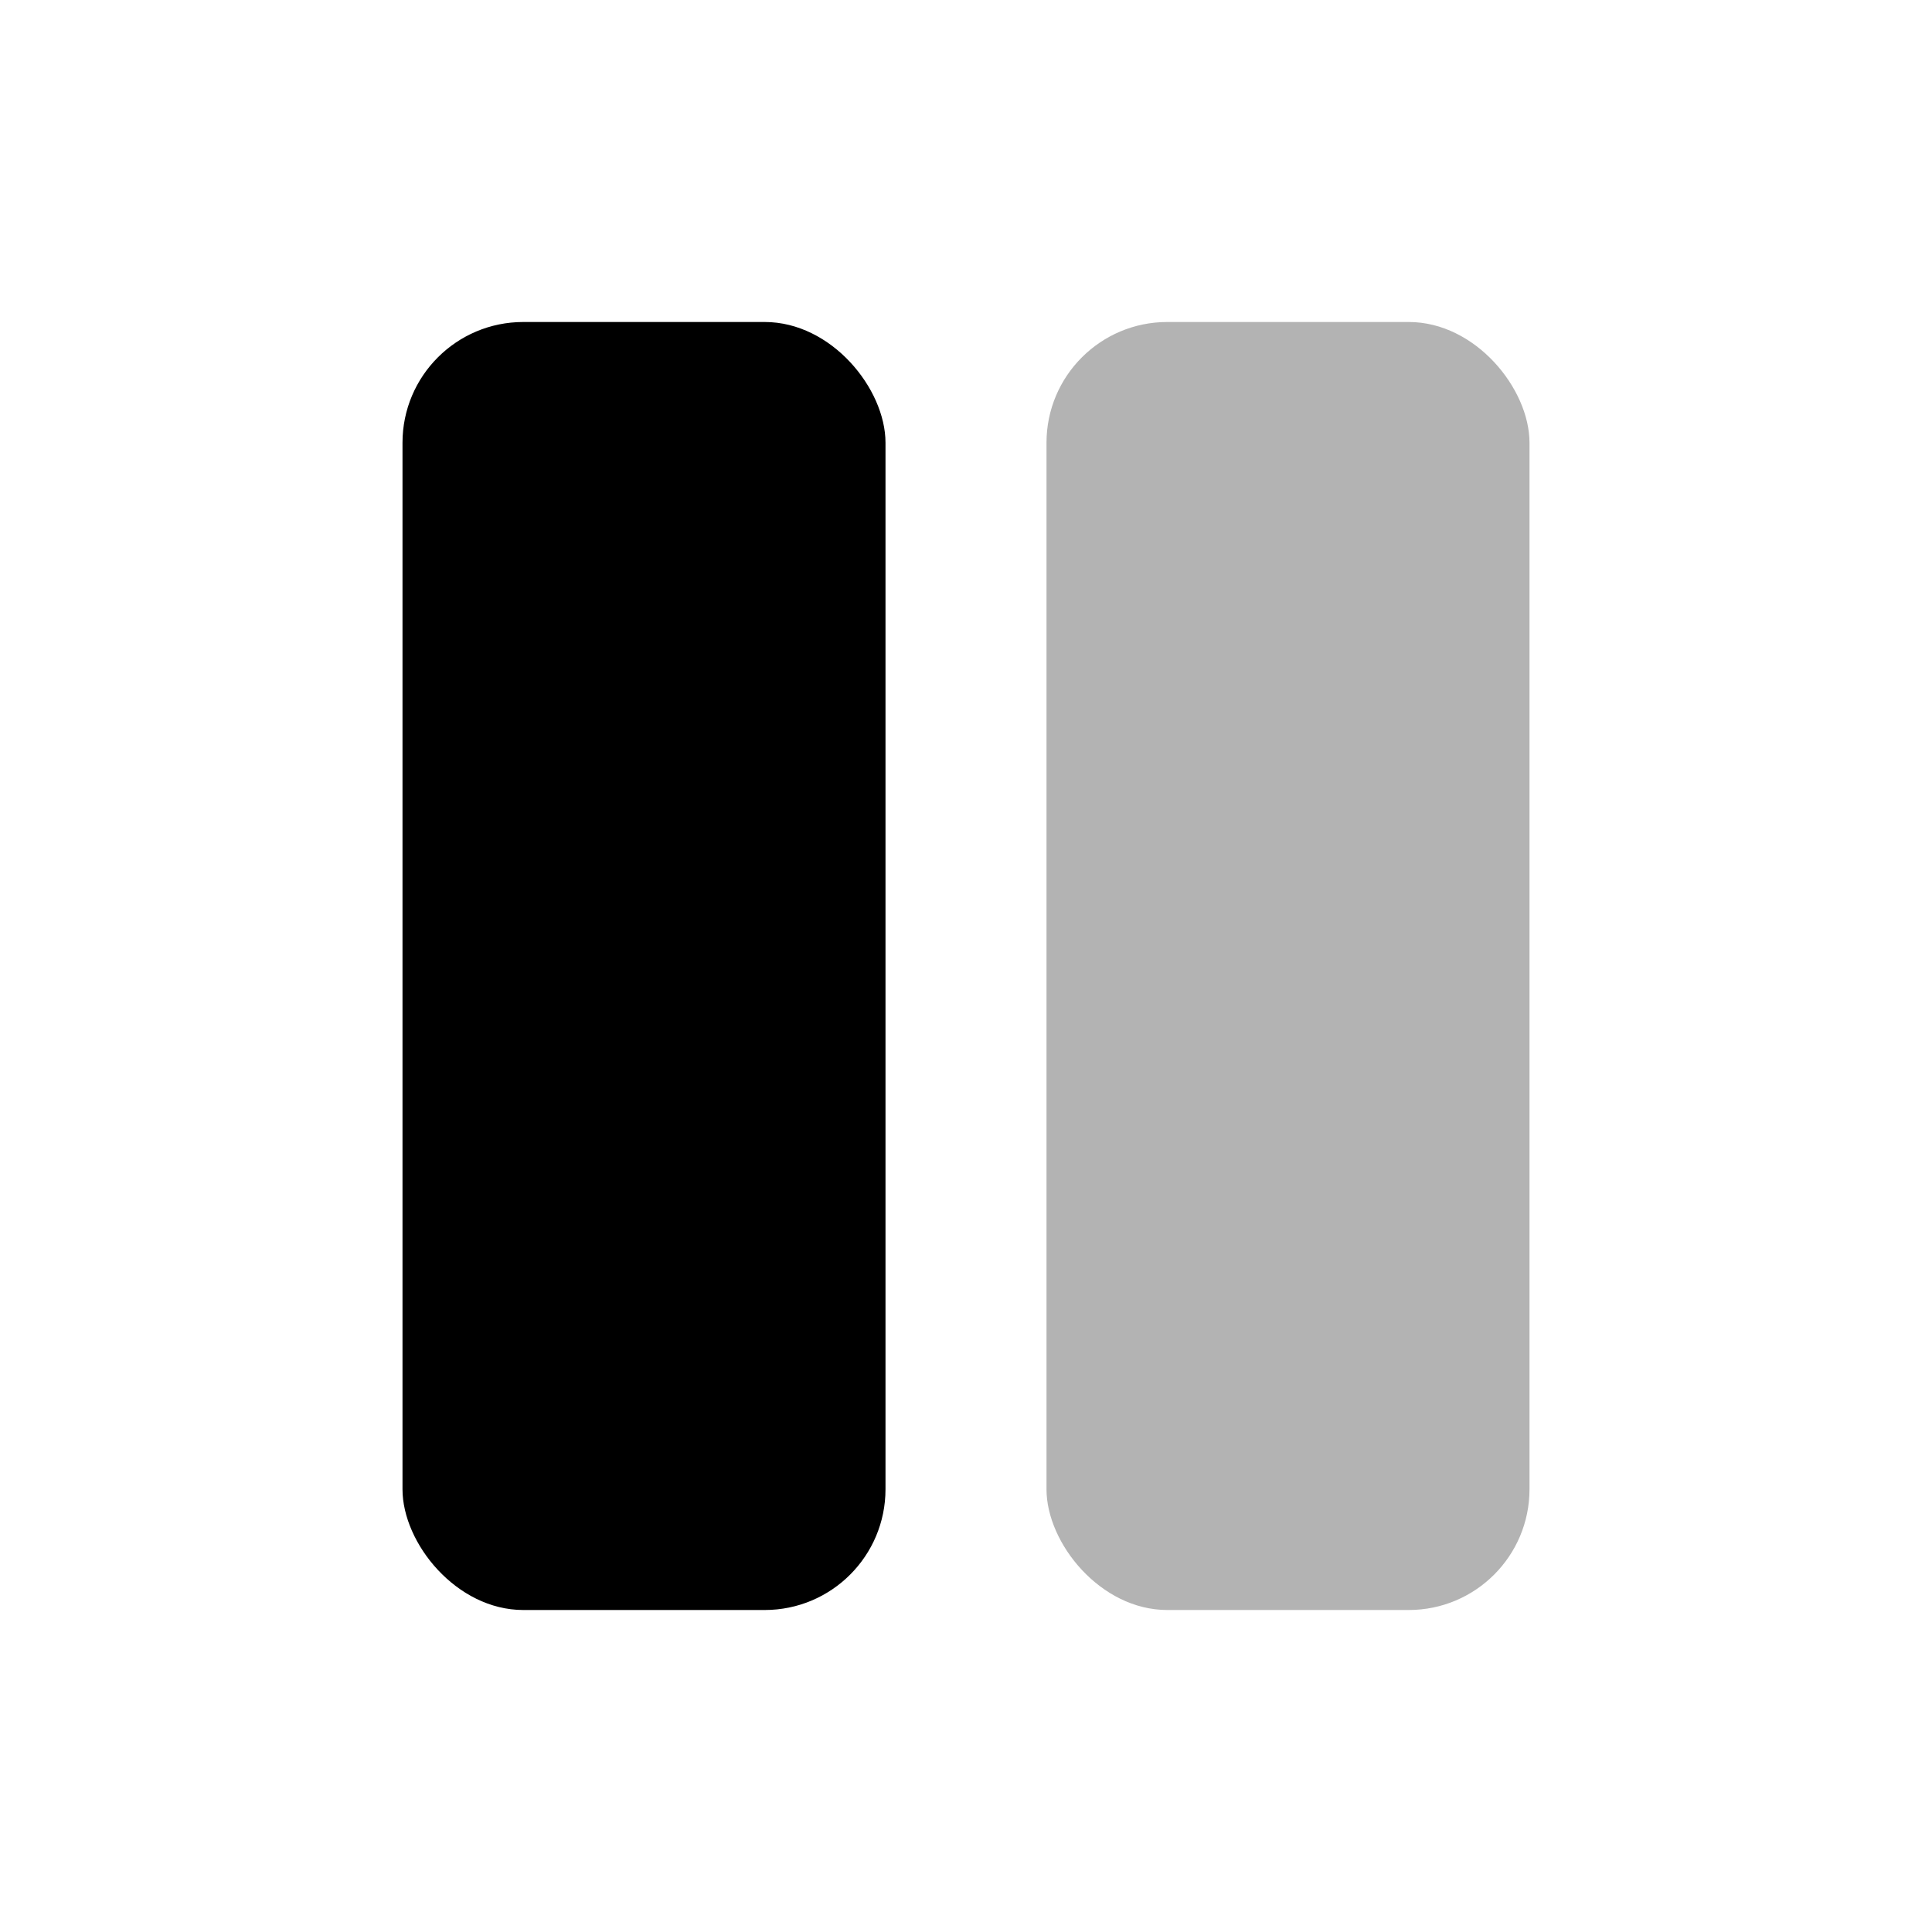<svg width="24px" height="24px" viewBox="0 0 24 24" version="1.1" xmlns="http://www.w3.org/2000/svg" xmlns:xlink="http://www.w3.org/1999/xlink">
    <title>Icon For Layout-vertical</title>
    <g stroke="none" stroke-width="1" fill="none" fill-rule="evenodd">
        <rect opacity="0" x="0" y="0" width="24" height="24"></rect>
        <rect fill="#000000" x="5" y="4" width="6" height="16" rx="1.5"></rect>
        <rect fill="#000000" opacity="0.3" x="13" y="4" width="6" height="16" rx="1.5"></rect>
    </g>
</svg>